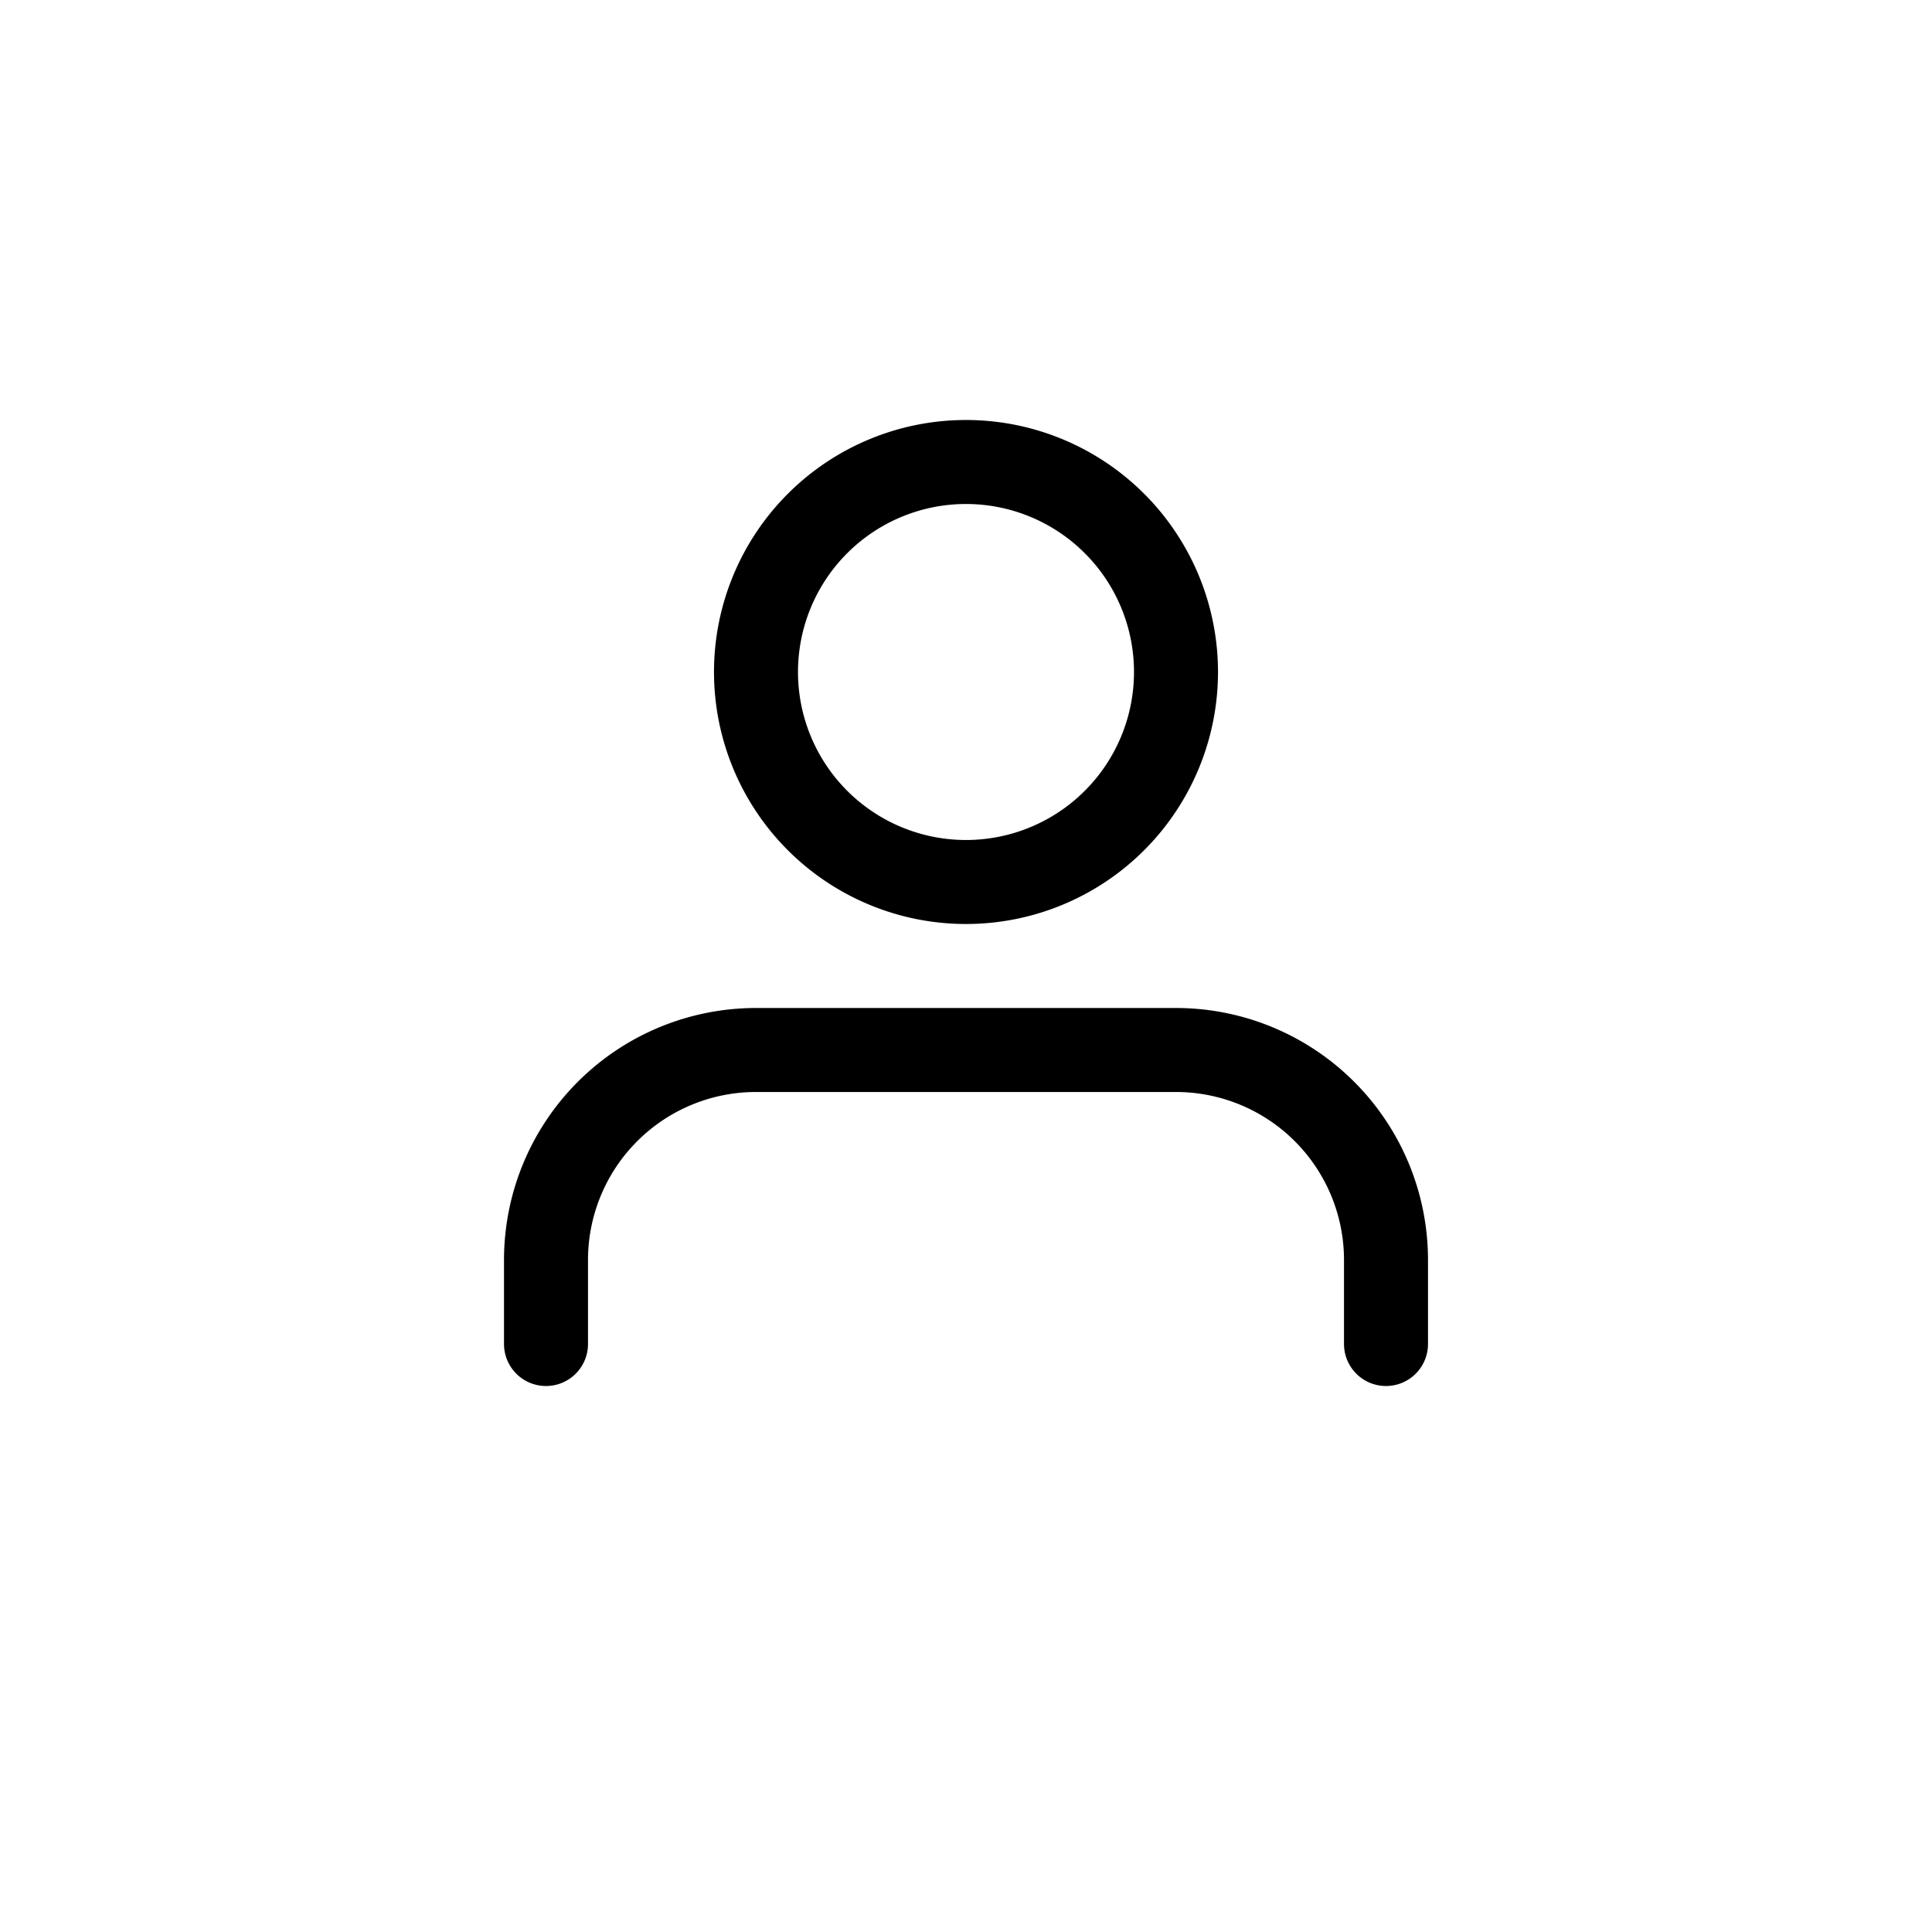 <svg xmlns="http://www.w3.org/2000/svg" fill="none" stroke="currentColor" viewBox="0 0 46 46" class="wp-comments-avatar-image"><path stroke-linecap="round" stroke-width="2" d="M13 32v-2a5 5 0 0 1 5-5h10a5 5 0 0 1 5 5v2m-5-16a5 5 0 1 1-10 0 5 5 0 0 1 10 0Z"></path></svg>